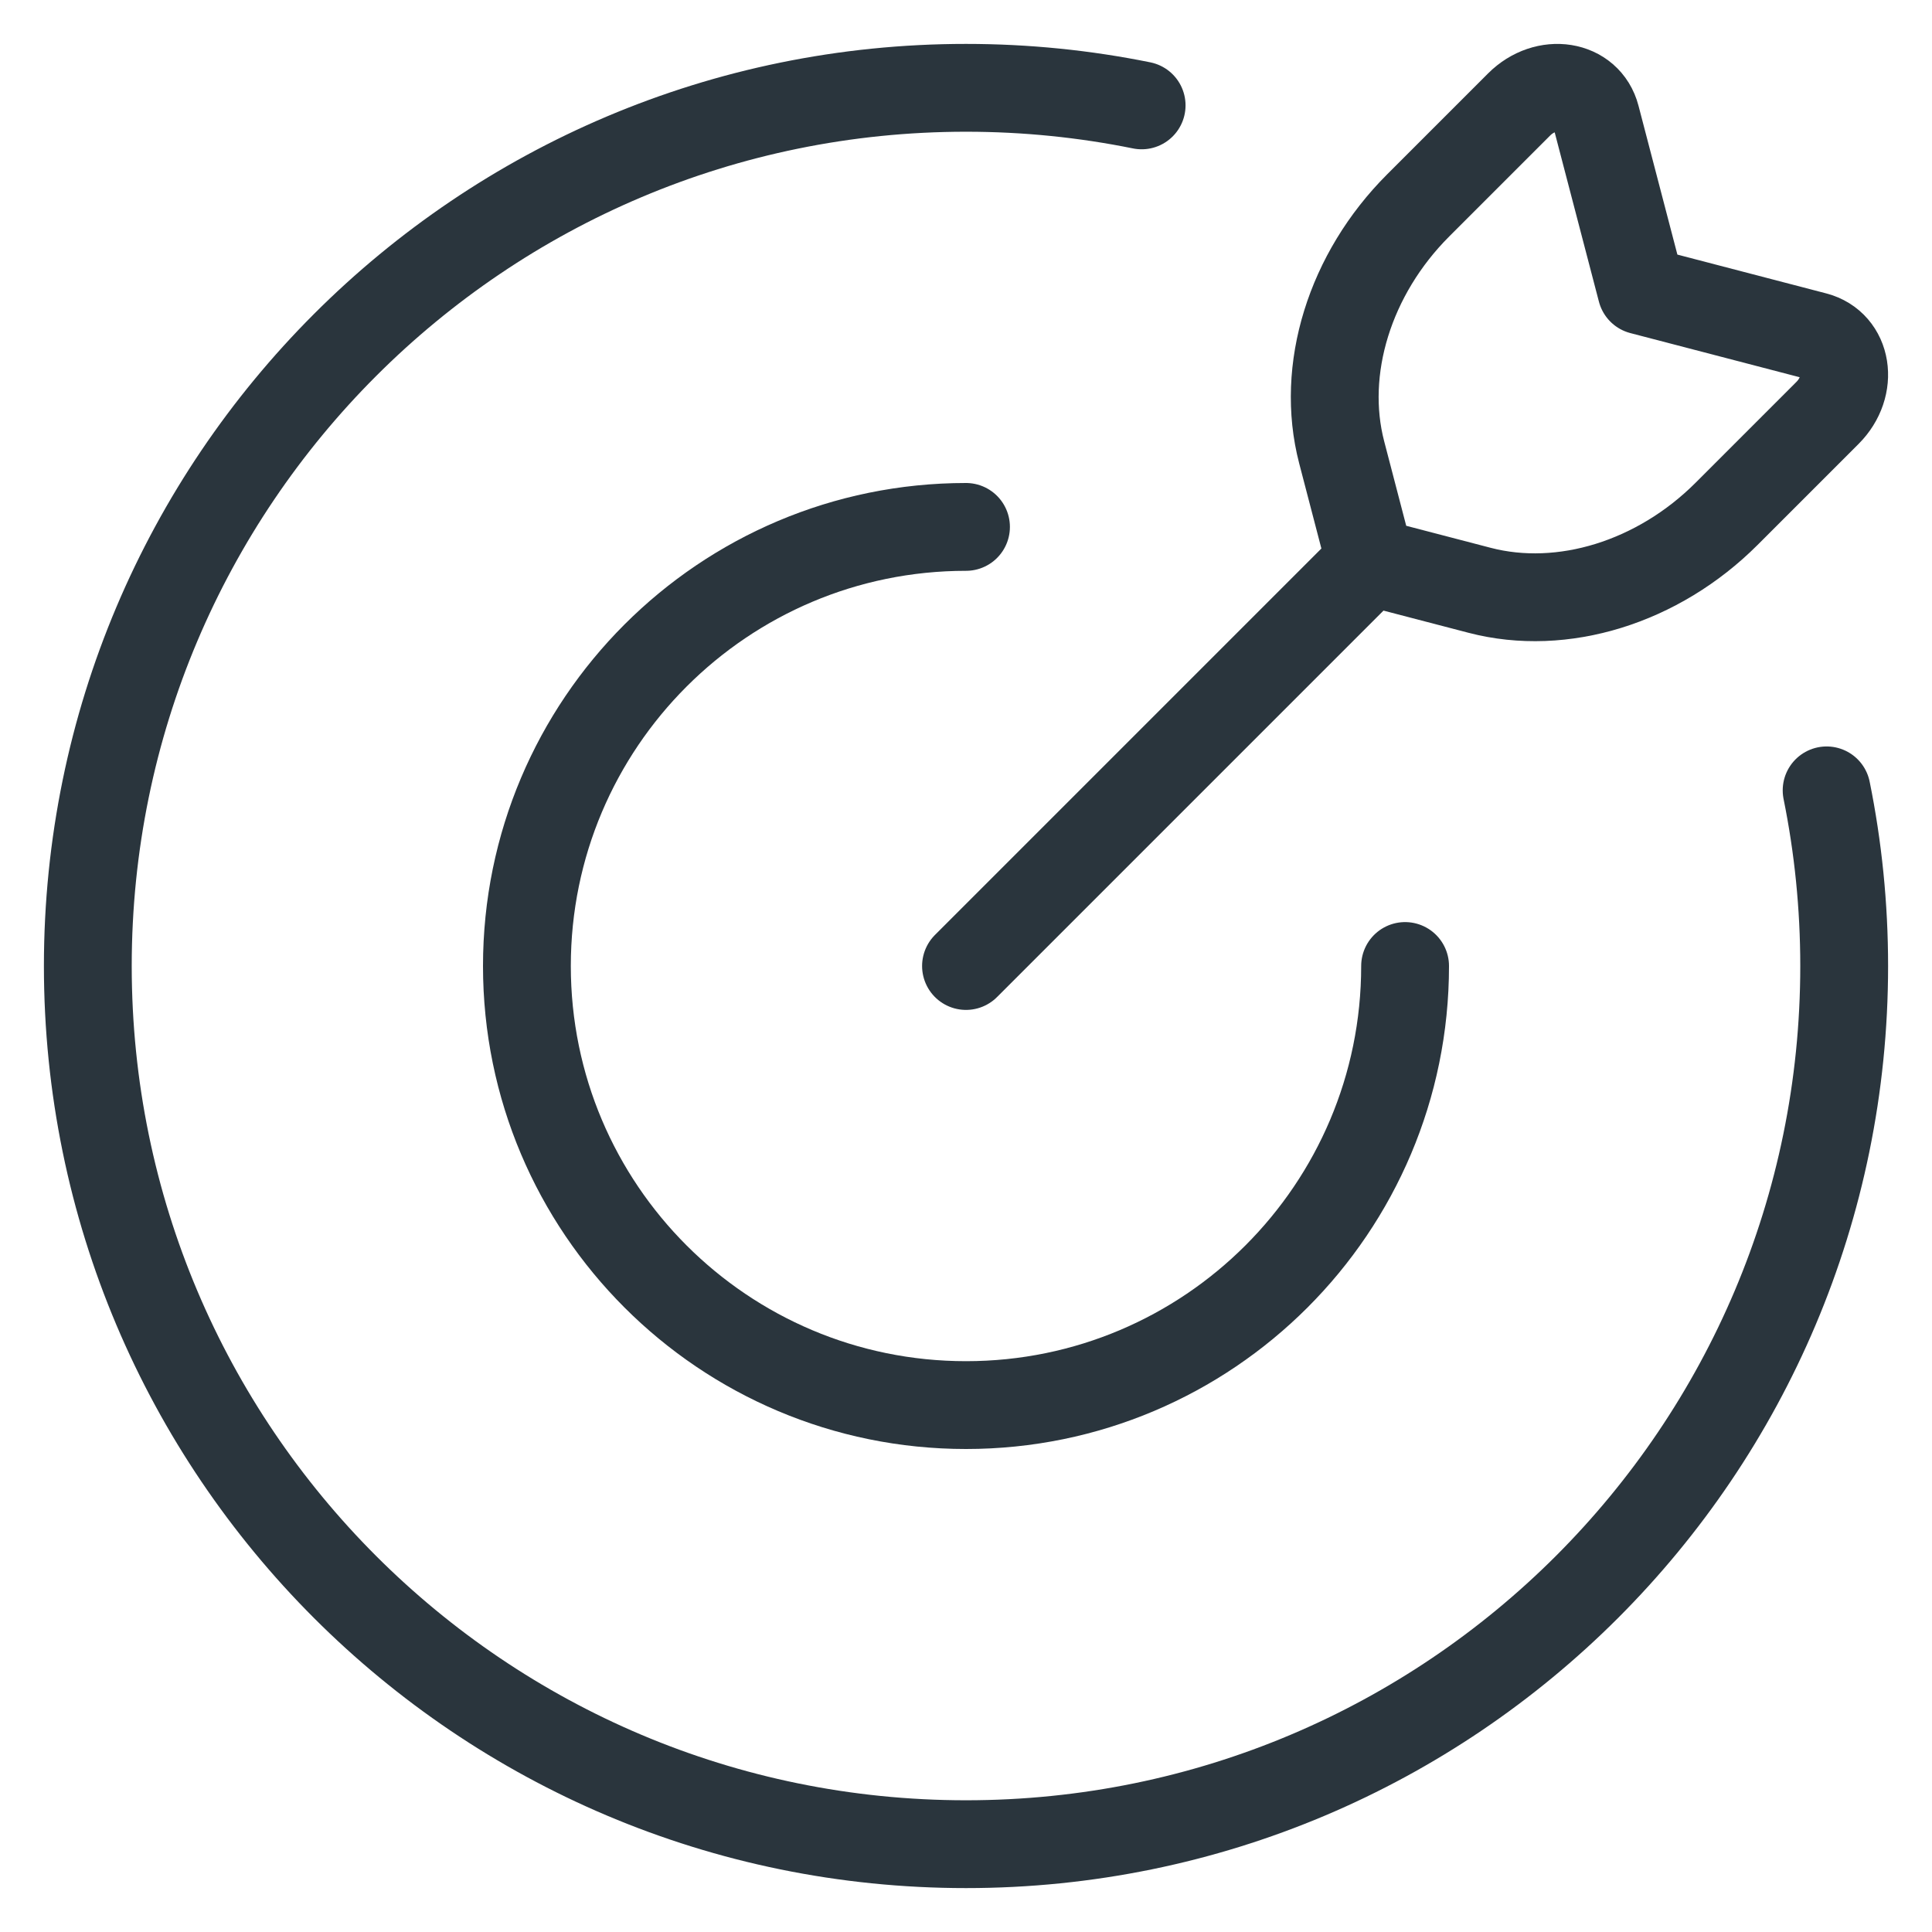 <svg width="22" height="22" viewBox="0 0 22 22" fill="none" xmlns="http://www.w3.org/2000/svg">
<path d="M16 11C16 13.761 13.761 16 11 16C8.239 16 6 13.761 6 11C6 8.239 8.239 6 11 6" stroke="#2A353D" stroke-linecap="round"/>
<path d="M13 1.2C12.354 1.069 11.685 1 11 1C5.477 1 1 5.477 1 11C1 16.523 5.477 21 11 21C16.523 21 21 16.523 21 11C21 10.315 20.931 9.646 20.8 9" stroke="#2A353D" stroke-linecap="round"/>
<path d="M15.603 6.397L11 11M15.603 6.397L15.278 5.151C15.032 4.208 15.369 3.119 16.149 2.339L17.298 1.19C17.604 0.884 18.078 0.96 18.174 1.33L18.691 3.309L20.67 3.825C21.04 3.922 21.116 4.396 20.81 4.702L19.661 5.851C18.881 6.631 17.792 6.968 16.849 6.722L15.603 6.397Z" stroke="#2A353D" stroke-linecap="round" stroke-linejoin="round"/>
</svg>
